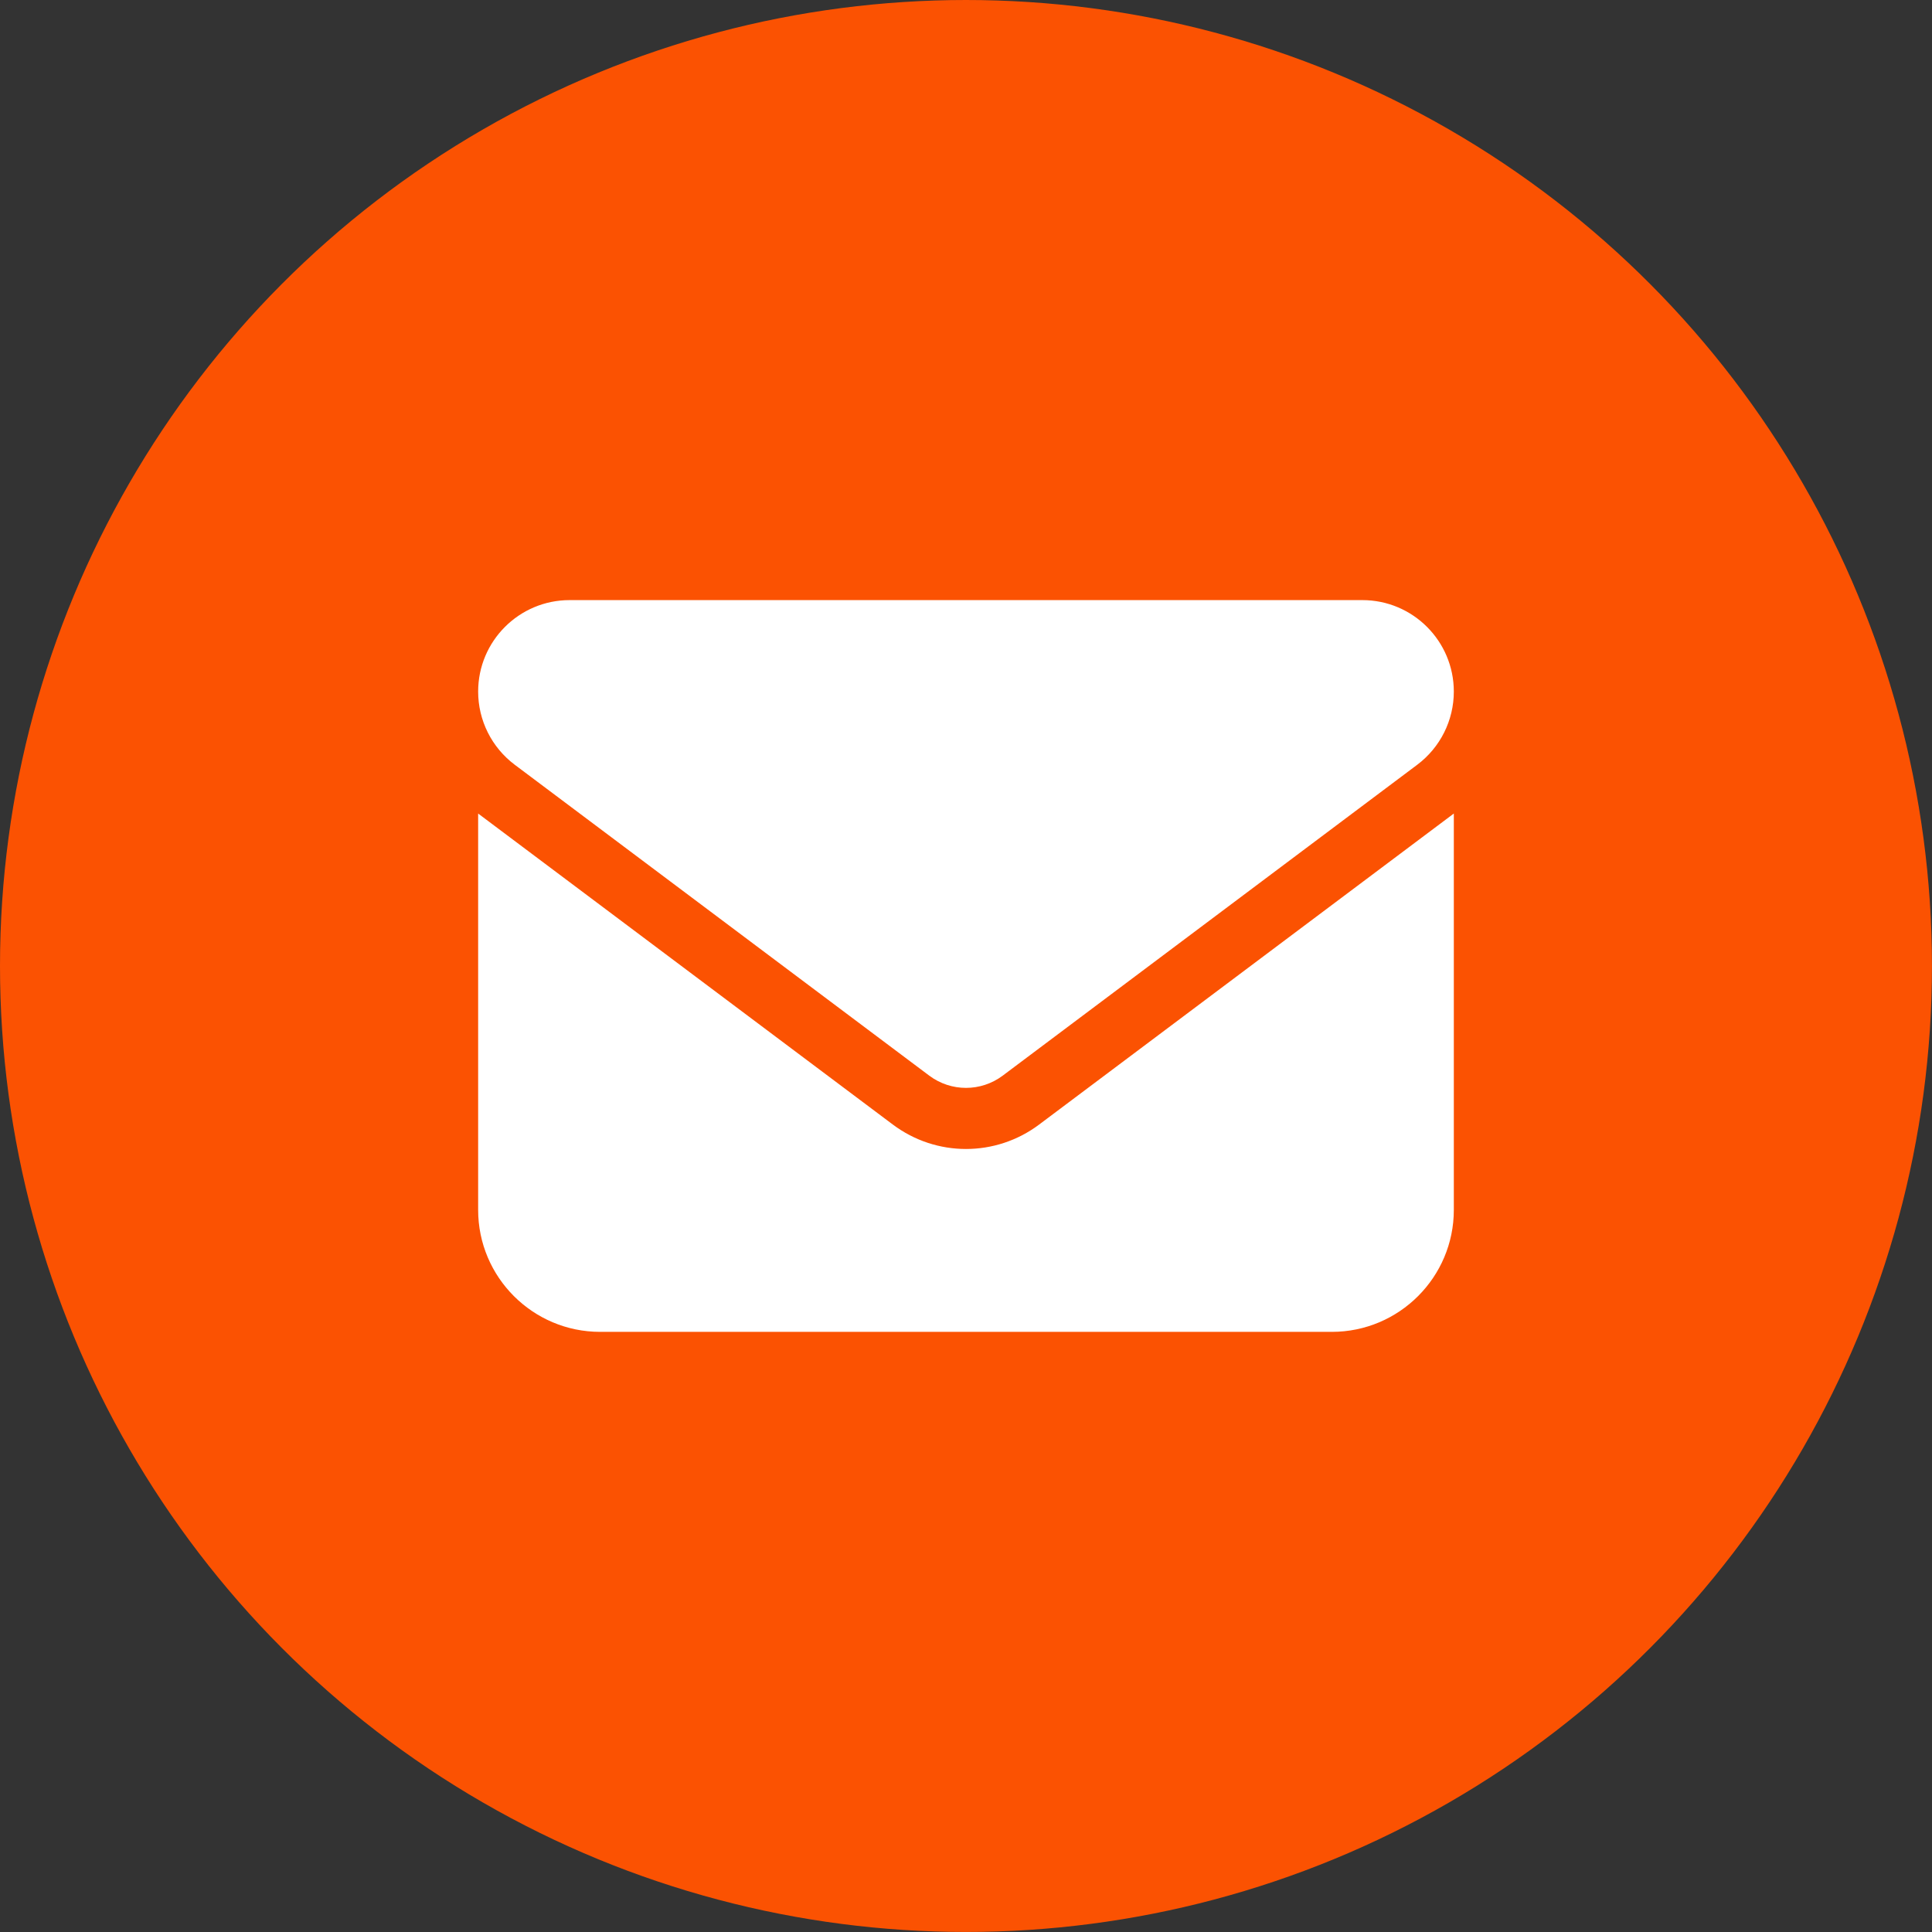 <?xml version="1.0" encoding="UTF-8"?>
<svg id="Layer_2" data-name="Layer 2" xmlns="http://www.w3.org/2000/svg" viewBox="0 0 586.13 586.13">
  <rect x="0" y="0" width="586.13" height="586.13" fill="#333333" stroke="none"/>
  <defs>
    <style>
      .cls-1 {
        fill: #fb5202;
      }

      .cls-1, .cls-2 {
        stroke-width: 0px;
      }

      .cls-2 {
        fill: #fff;
      }
    </style>
  </defs>
  <g id="Layer_1-2" data-name="Layer 1">
    <circle class="cls-1" cx="293.06" cy="293.06" r="293.06"/>
    <path class="cls-2" d="M172.81,182.06c-15.32,0-27.75,12.43-27.75,27.75,0,8.73,4.1,16.94,11.1,22.2l125.8,94.35c6.59,4.91,15.61,4.91,22.2,0l125.8-94.35c7-5.26,11.1-13.47,11.1-22.2,0-15.32-12.43-27.75-27.75-27.75,0,0-240.5,0-240.5,0ZM145.06,246.81v120.25c0,20.41,16.59,37,37,37h222c20.41,0,37-16.59,37-37v-120.25l-125.8,94.35c-13.18,9.89-31.22,9.89-44.4,0l-125.8-94.35Z"/>
  </g>
</svg>